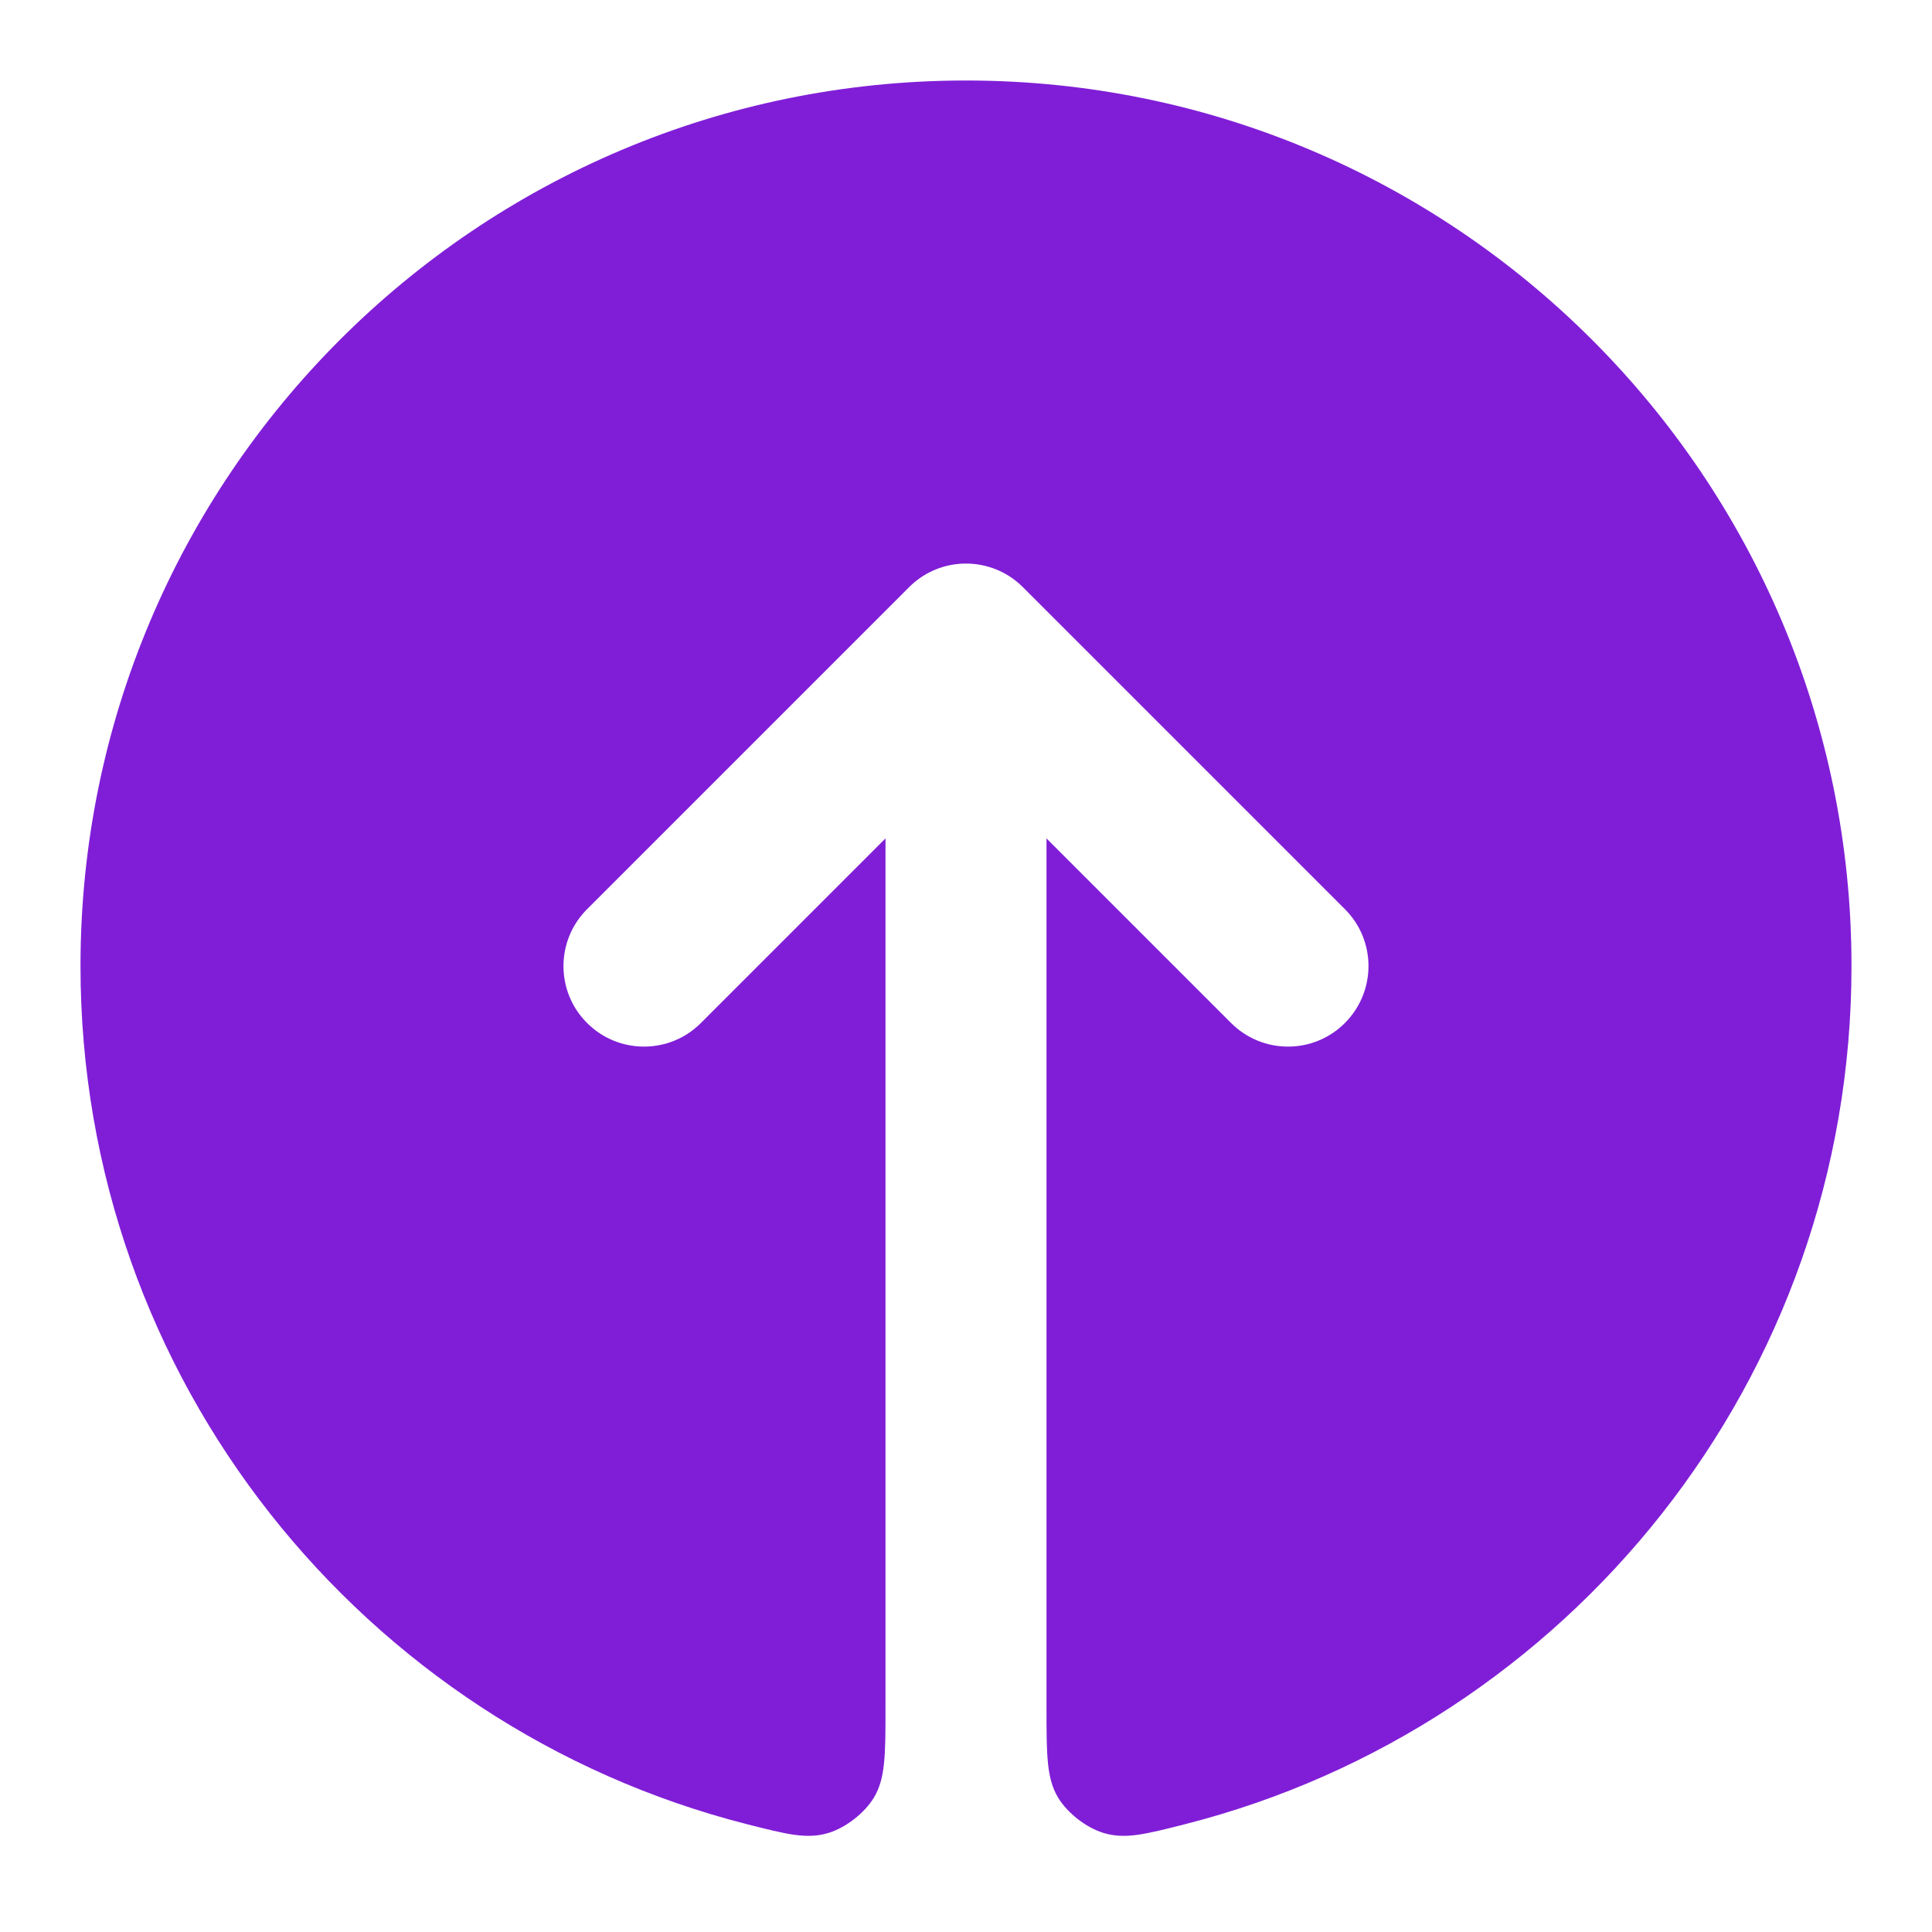 <svg fill="none" height="24" viewBox="0 0 24 24" width="24" xmlns="http://www.w3.org/2000/svg"><path d="m14.724 22.66c-.499.127-.749.191-1.017.109-.214-.065-.446-.246-.562-.437-.145-.239-.145-.535-.145-1.127v-10.79l2.293 2.293c.391.391 1.024.391 1.414 0s.391-1.024 0-1.414l-4-4c-.391-.391-1.024-.391-1.414 0l-4 4c-.391.391-.391 1.024 0 1.414.391.391 1.024.391 1.414 0l2.293-2.293v10.79c0 .592 0 .888-.145 1.127-.116.191-.349.372-.562.437-.268.082-.517.018-1.017-.109-4.757-1.212-8.276-5.525-8.276-10.66 0-6.075 4.925-11 11-11 6.075 0 11 4.925 11 11 0 5.135-3.518 9.448-8.276 10.66z" fill="#801ed7"/></svg>